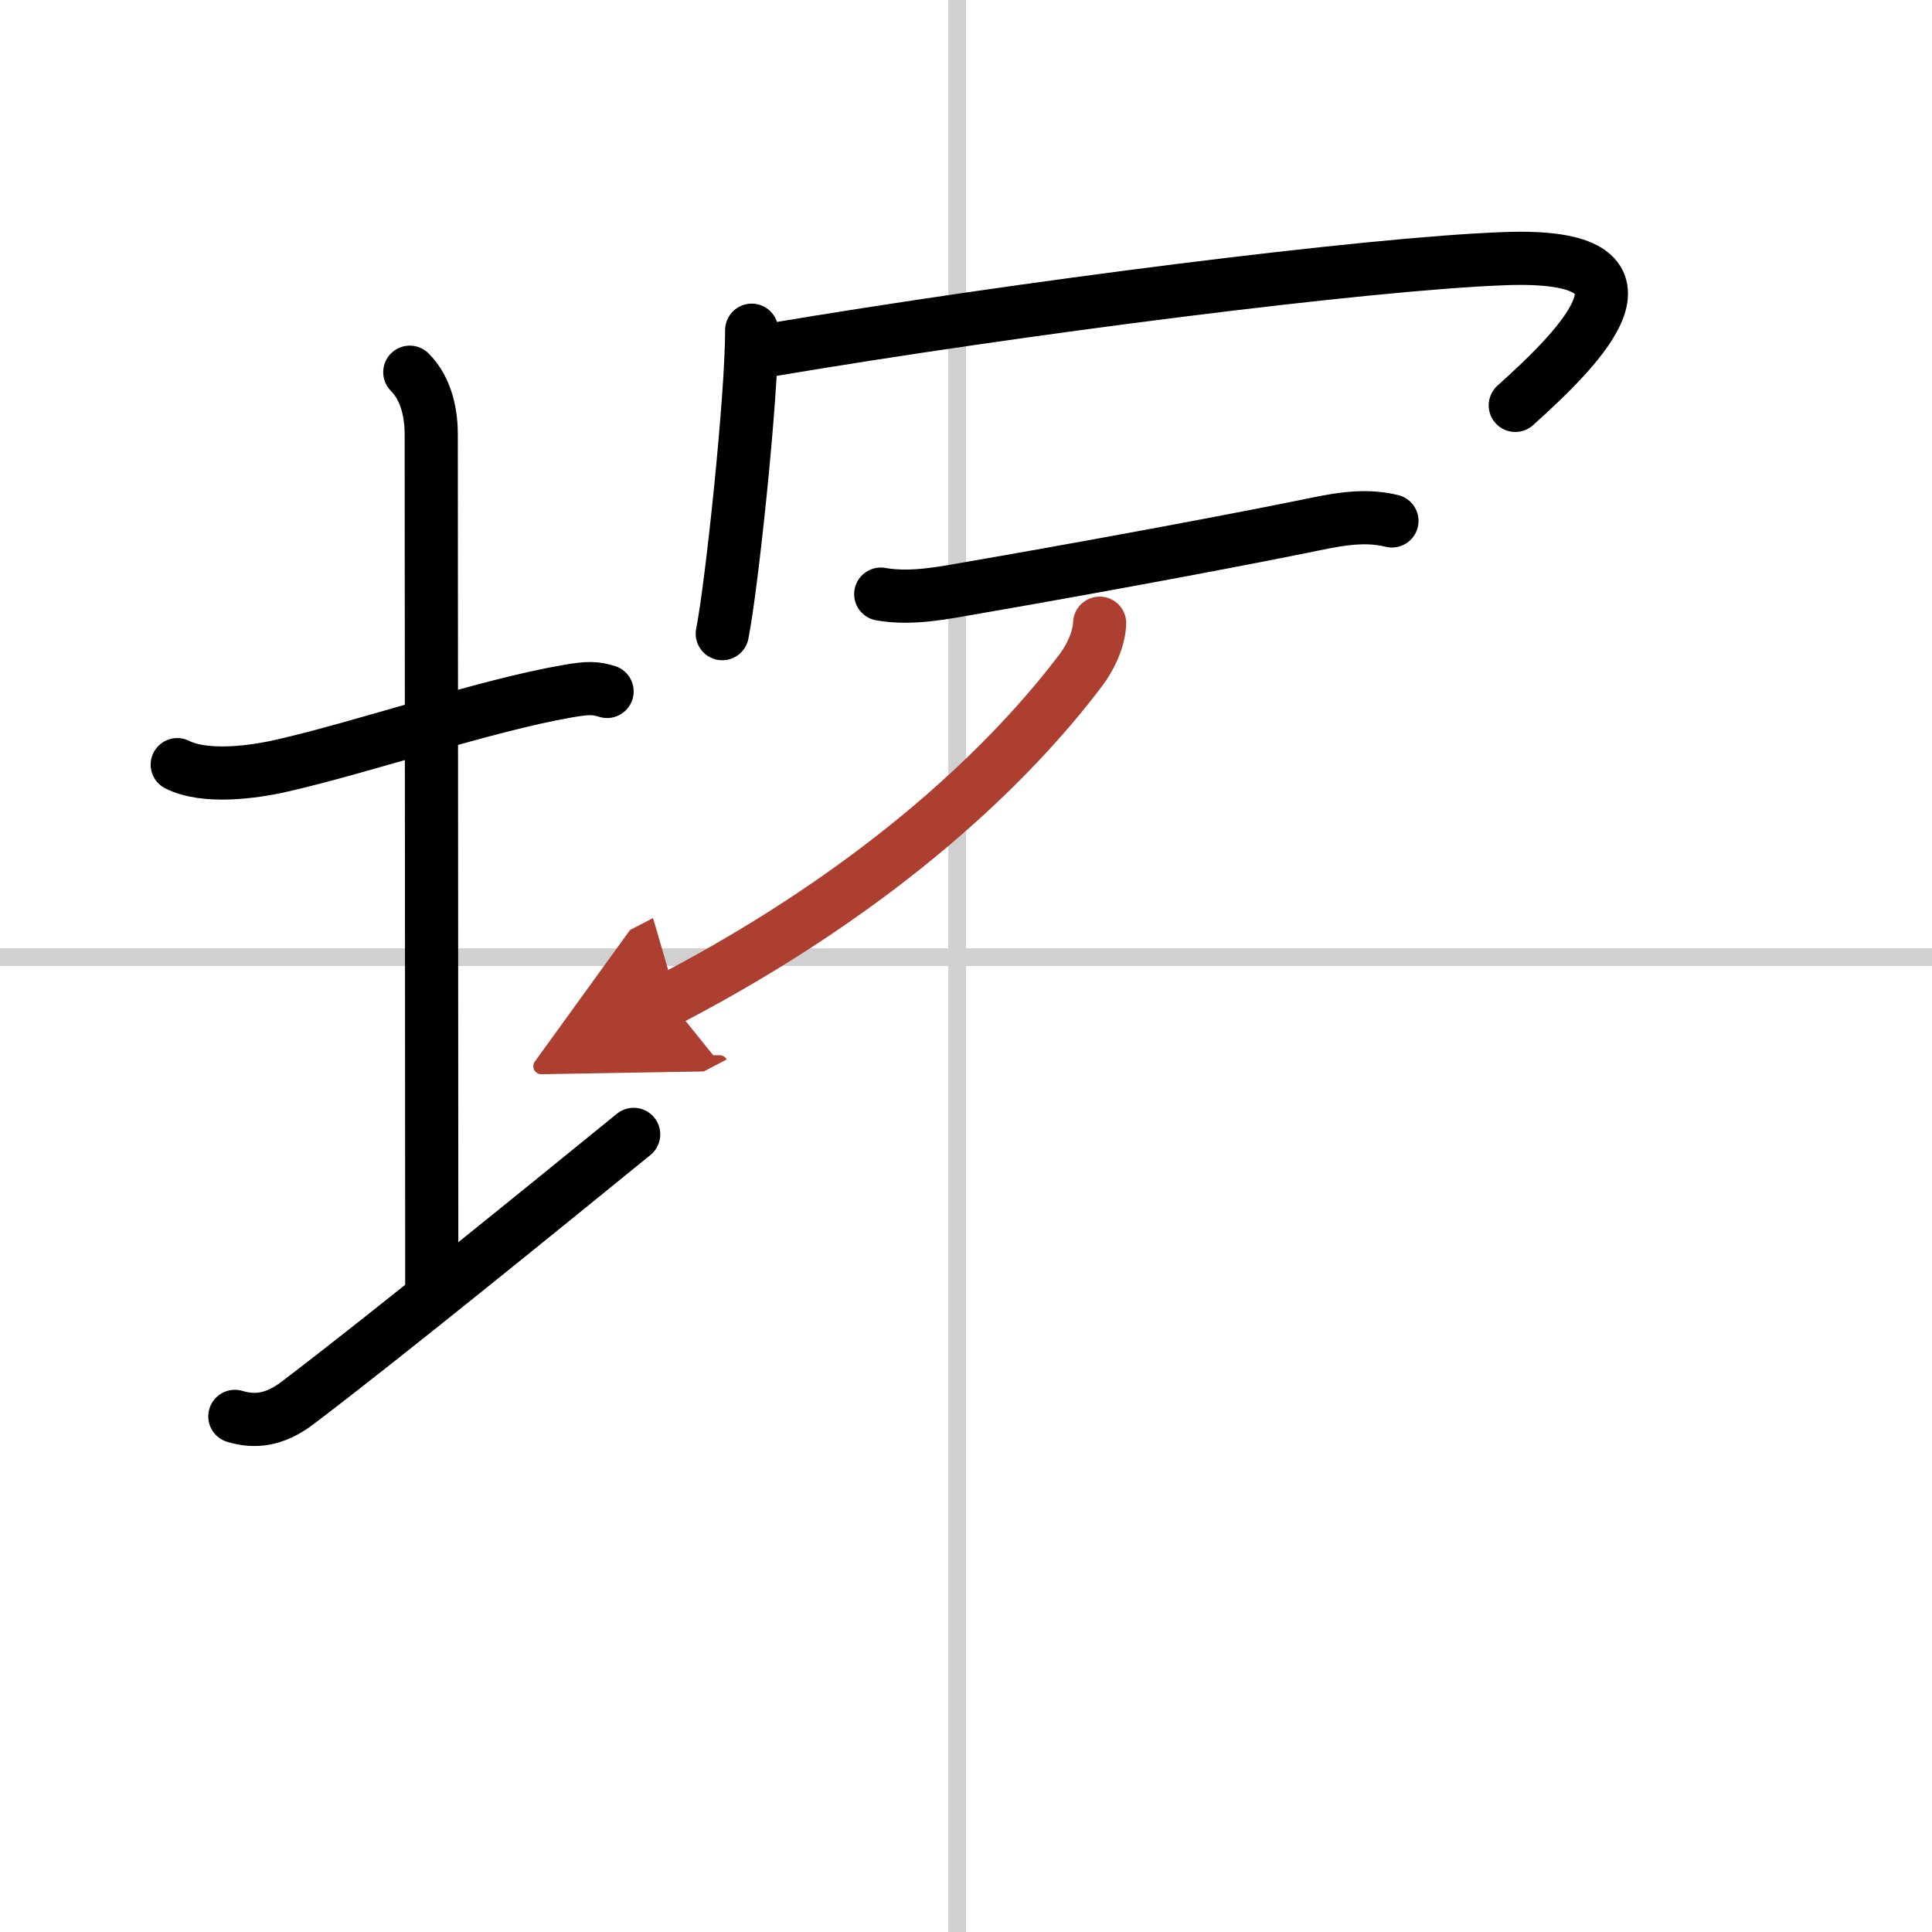 <svg width="400" height="400" viewBox="0 0 109 109" xmlns="http://www.w3.org/2000/svg"><defs><marker id="a" markerWidth="4" orient="auto" refX="1" refY="5" viewBox="0 0 10 10"><polyline points="0 0 10 5 0 10 1 5" fill="#ad3f31" stroke="#ad3f31"/></marker></defs><g fill="none" stroke="#000" stroke-linecap="round" stroke-linejoin="round" stroke-width="3"><rect width="100%" height="100%" fill="#fff" stroke="#fff"/><line x1="54" x2="54" y2="109" stroke="#d0d0d0" stroke-width="1"/><line x2="109" y1="54" y2="54" stroke="#d0d0d0" stroke-width="1"/><path d="m10 43.14c1.57 0.79 4.27 0.43 5.89 0.06 4.73-1.08 11.4-3.38 16.11-4.2 1.24-0.22 1.62-0.18 2.25 0.01"/><path d="m23.12 21c1 1 1.21 2.48 1.21 3.5 0 7.25 0.03 37.5 0.03 48.25"/><path d="M13.25,79.91c1.12,0.34,2.25,0.22,3.54-0.76C21.85,75.31,30.83,68,35.75,64"/><path d="m42.41 18.63c0 3.88-1.14 14.53-1.66 17.12"/><path d="m43.49 19.74c14.01-2.36 33.73-4.88 41.45-5.15 9.55-0.34 4.3 4.91 0.55 8.28"/><path d="m49.69 33.52c1.76 0.31 3.59-0.08 5.31-0.38 4.54-0.78 13.03-2.32 18.51-3.43 1.66-0.34 3.33-0.74 5.02-0.32"/><path d="m62.04 35.16c-0.04 0.97-0.56 1.99-1.07 2.66-3.78 5-10.96 12.18-23.25 18.59" marker-end="url(#a)" stroke="#ad3f31"/></g></svg>
